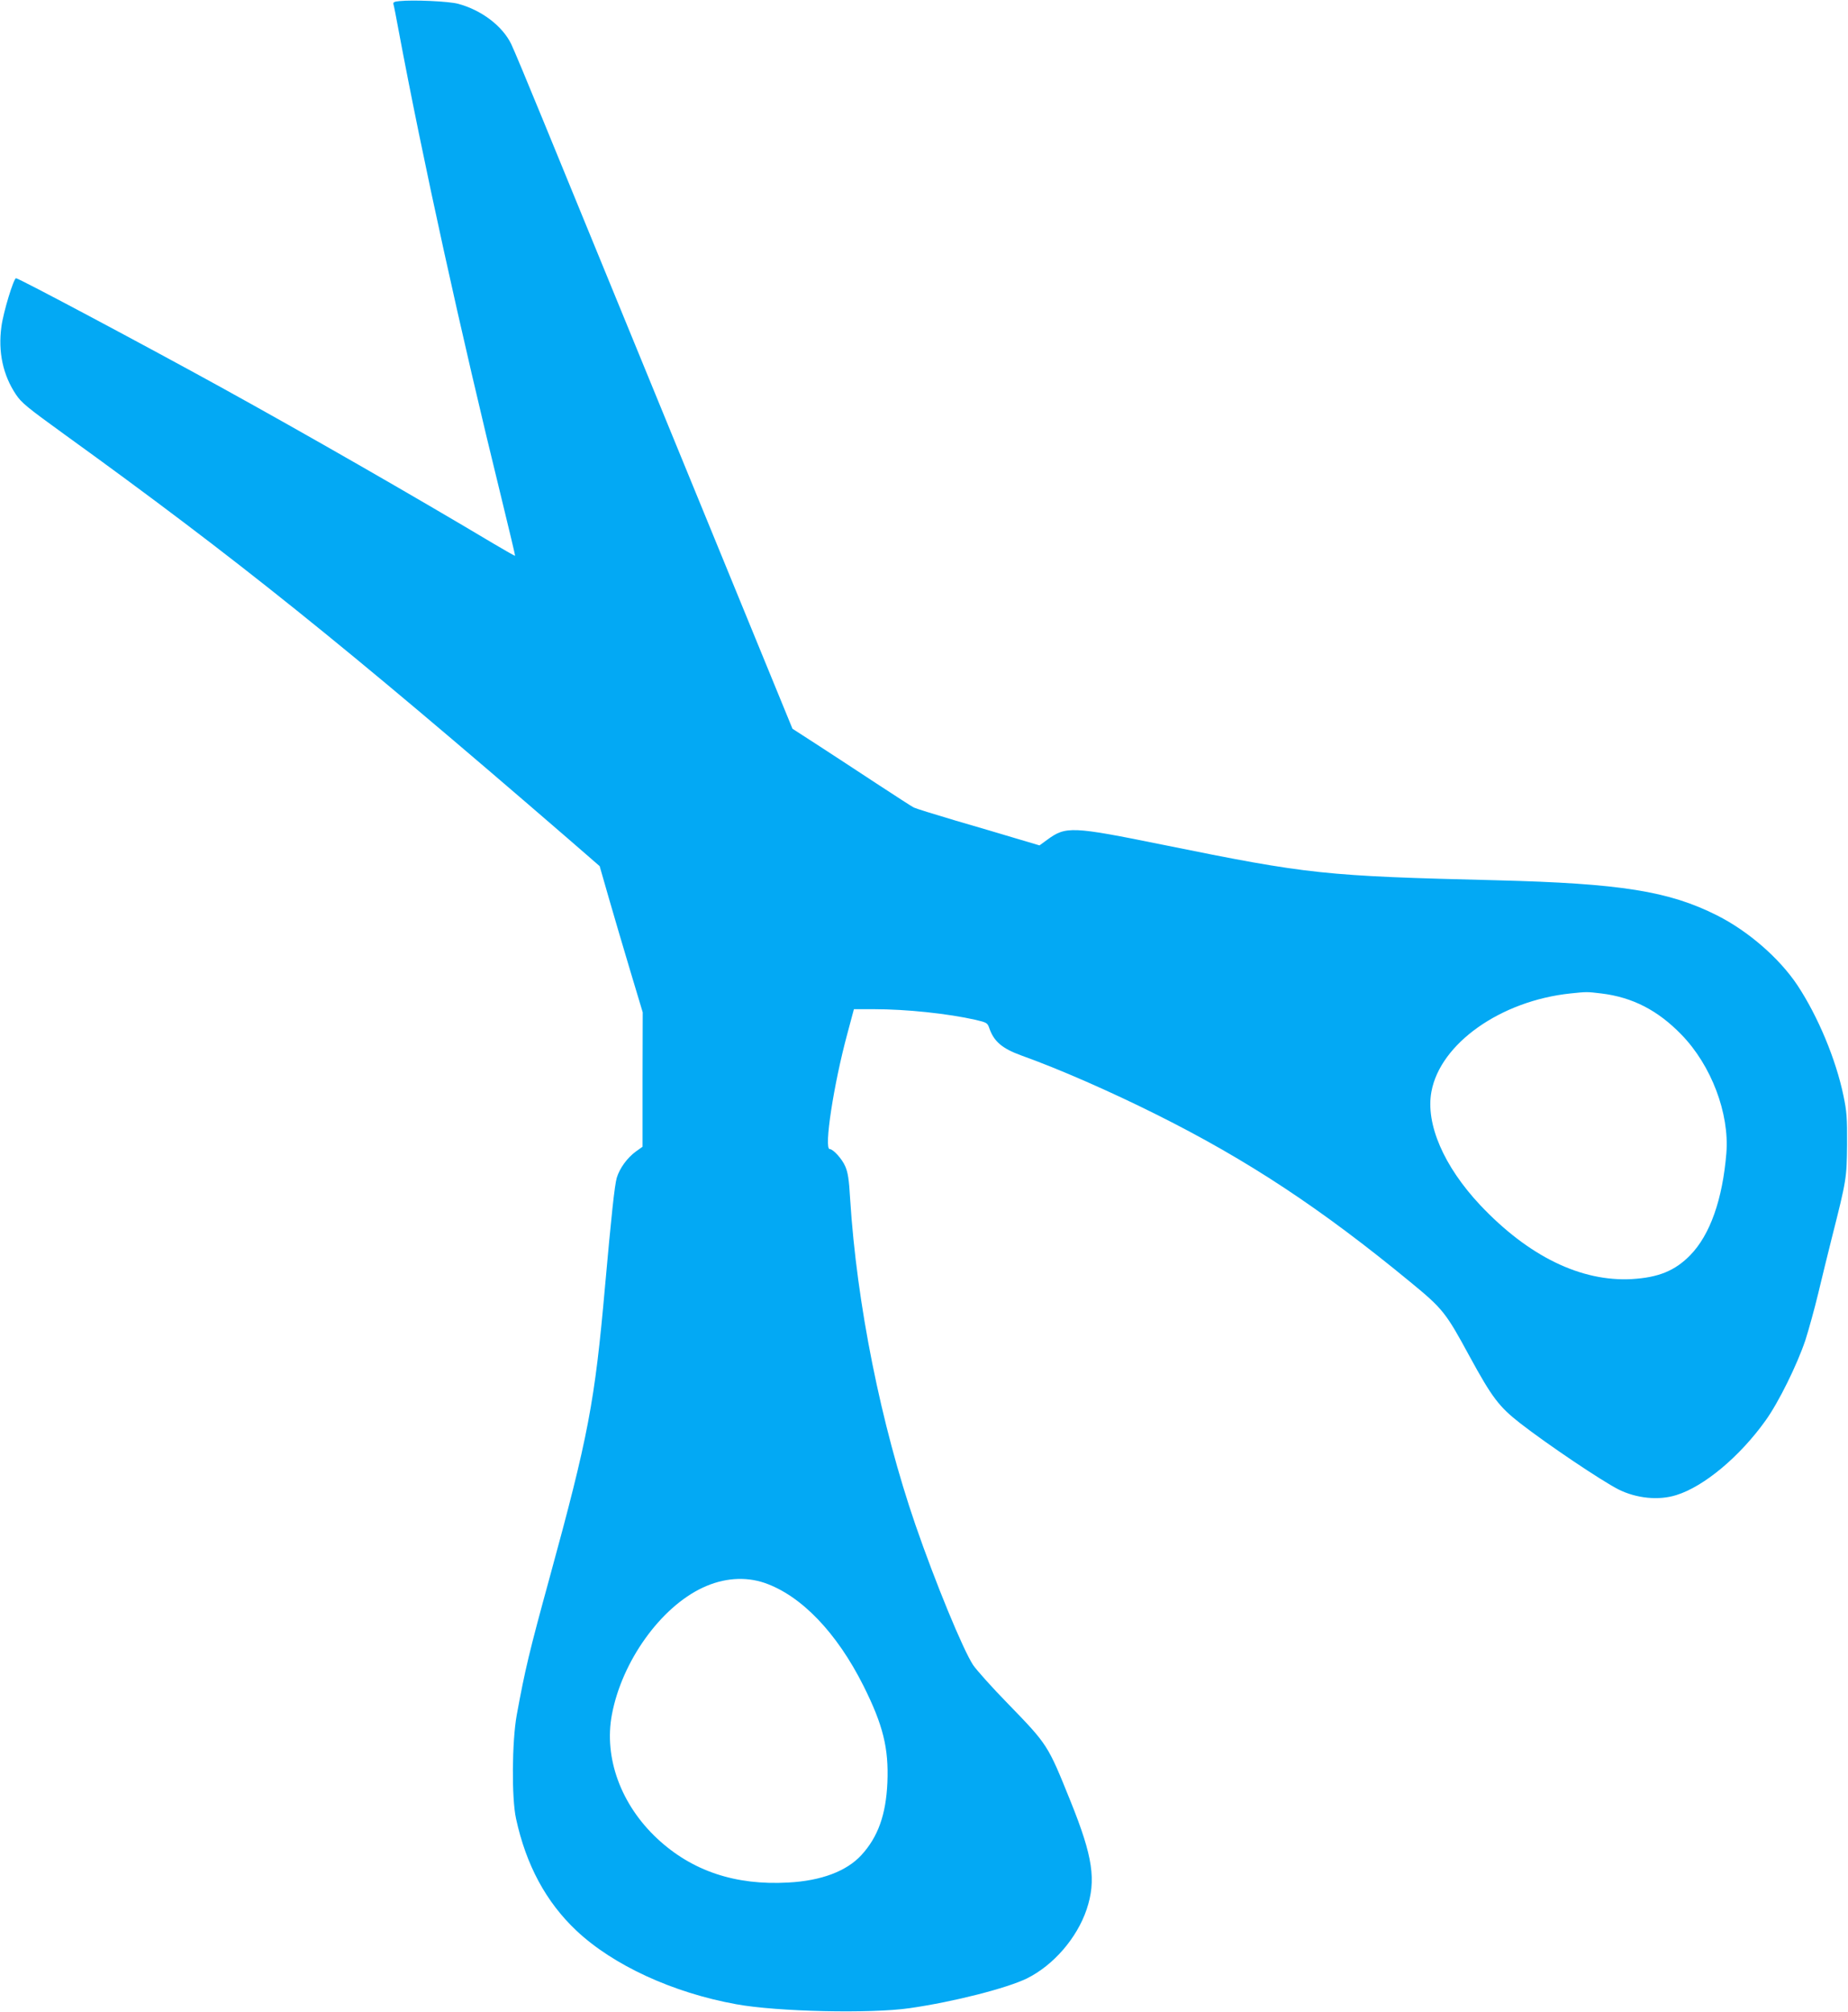 <?xml version="1.0" standalone="no"?>
<!DOCTYPE svg PUBLIC "-//W3C//DTD SVG 20010904//EN"
 "http://www.w3.org/TR/2001/REC-SVG-20010904/DTD/svg10.dtd">
<svg version="1.0" xmlns="http://www.w3.org/2000/svg"
 width="1176pt" height="1280pt" viewBox="0 0 1176 1280"
 preserveAspectRatio="xMidYMid meet">
<g transform="translate(0,1280) scale(0.1,-0.1)"
fill="#03a9f4" stroke="none">
<path d="M2542 12793 c-35 -3 -42 -8 -38 -21 3 -9 17 -80 31 -157 155 -829
396 -1926 656 -2984 49 -200 88 -365 87 -367 -2 -1 -64 34 -138 78 -511 305
-1198 699 -1735 995 -472 260 -1285 693 -1303 693 -15 0 -81 -216 -93 -308
-22 -161 10 -308 92 -431 35 -53 72 -83 307 -253 1100 -794 1776 -1337 3203
-2570 l205 -178 58 -202 c32 -112 94 -321 137 -465 l79 -263 -1 -427 0 -428
-42 -30 c-56 -41 -103 -106 -122 -167 -14 -49 -34 -235 -75 -693 -65 -735
-106 -952 -354 -1857 -127 -463 -155 -580 -208 -870 -30 -168 -33 -527 -4
-658 64 -295 191 -530 384 -712 235 -221 614 -395 1016 -468 260 -48 861 -61
1106 -25 279 40 618 127 745 189 169 84 318 256 380 439 62 186 40 335 -102
687 -146 362 -144 359 -402 625 -97 99 -195 209 -218 242 -65 99 -240 523
-368 894 -219 637 -373 1404 -415 2072 -7 123 -14 168 -31 207 -20 47 -77 110
-99 110 -38 0 25 412 112 733 l42 157 126 0 c209 0 472 -28 649 -68 71 -17 75
-19 87 -54 29 -83 81 -128 202 -172 241 -86 571 -231 863 -377 579 -289 1047
-598 1614 -1065 206 -169 226 -194 376 -471 144 -264 188 -322 324 -428 174
-135 513 -363 624 -420 114 -57 256 -72 369 -36 175 54 404 245 568 475 82
114 200 353 253 511 21 66 58 199 81 295 23 96 62 256 87 355 94 371 95 380
97 595 1 170 -2 210 -23 310 -48 231 -162 504 -292 701 -115 173 -314 346
-513 446 -306 154 -613 203 -1401 223 -1099 27 -1194 37 -2120 225 -587 119
-622 120 -742 32 l-48 -35 -145 43 c-80 24 -255 76 -390 115 -135 40 -254 77
-265 83 -11 5 -117 74 -235 151 -118 78 -287 188 -376 246 l-161 104 -703
1715 c-387 944 -784 1912 -882 2151 -98 239 -190 460 -205 490 -56 115 -189
216 -338 256 -60 16 -286 26 -373 17z m7648 -6313 c198 -24 360 -107 510 -262
190 -195 306 -501 286 -753 -24 -295 -104 -522 -231 -651 -96 -98 -201 -141
-370 -151 -324 -18 -658 145 -965 470 -232 247 -349 517 -311 722 56 306 440
578 884 625 106 11 105 11 197 0z m-5324 -3750 c233 -81 459 -316 629 -655
125 -250 161 -397 152 -615 -9 -205 -60 -347 -166 -462 -94 -102 -255 -163
-465 -174 -336 -19 -612 73 -833 279 -232 216 -341 515 -289 790 64 339 310
682 578 807 132 62 270 72 394 30z"/>
</g>
</svg>
